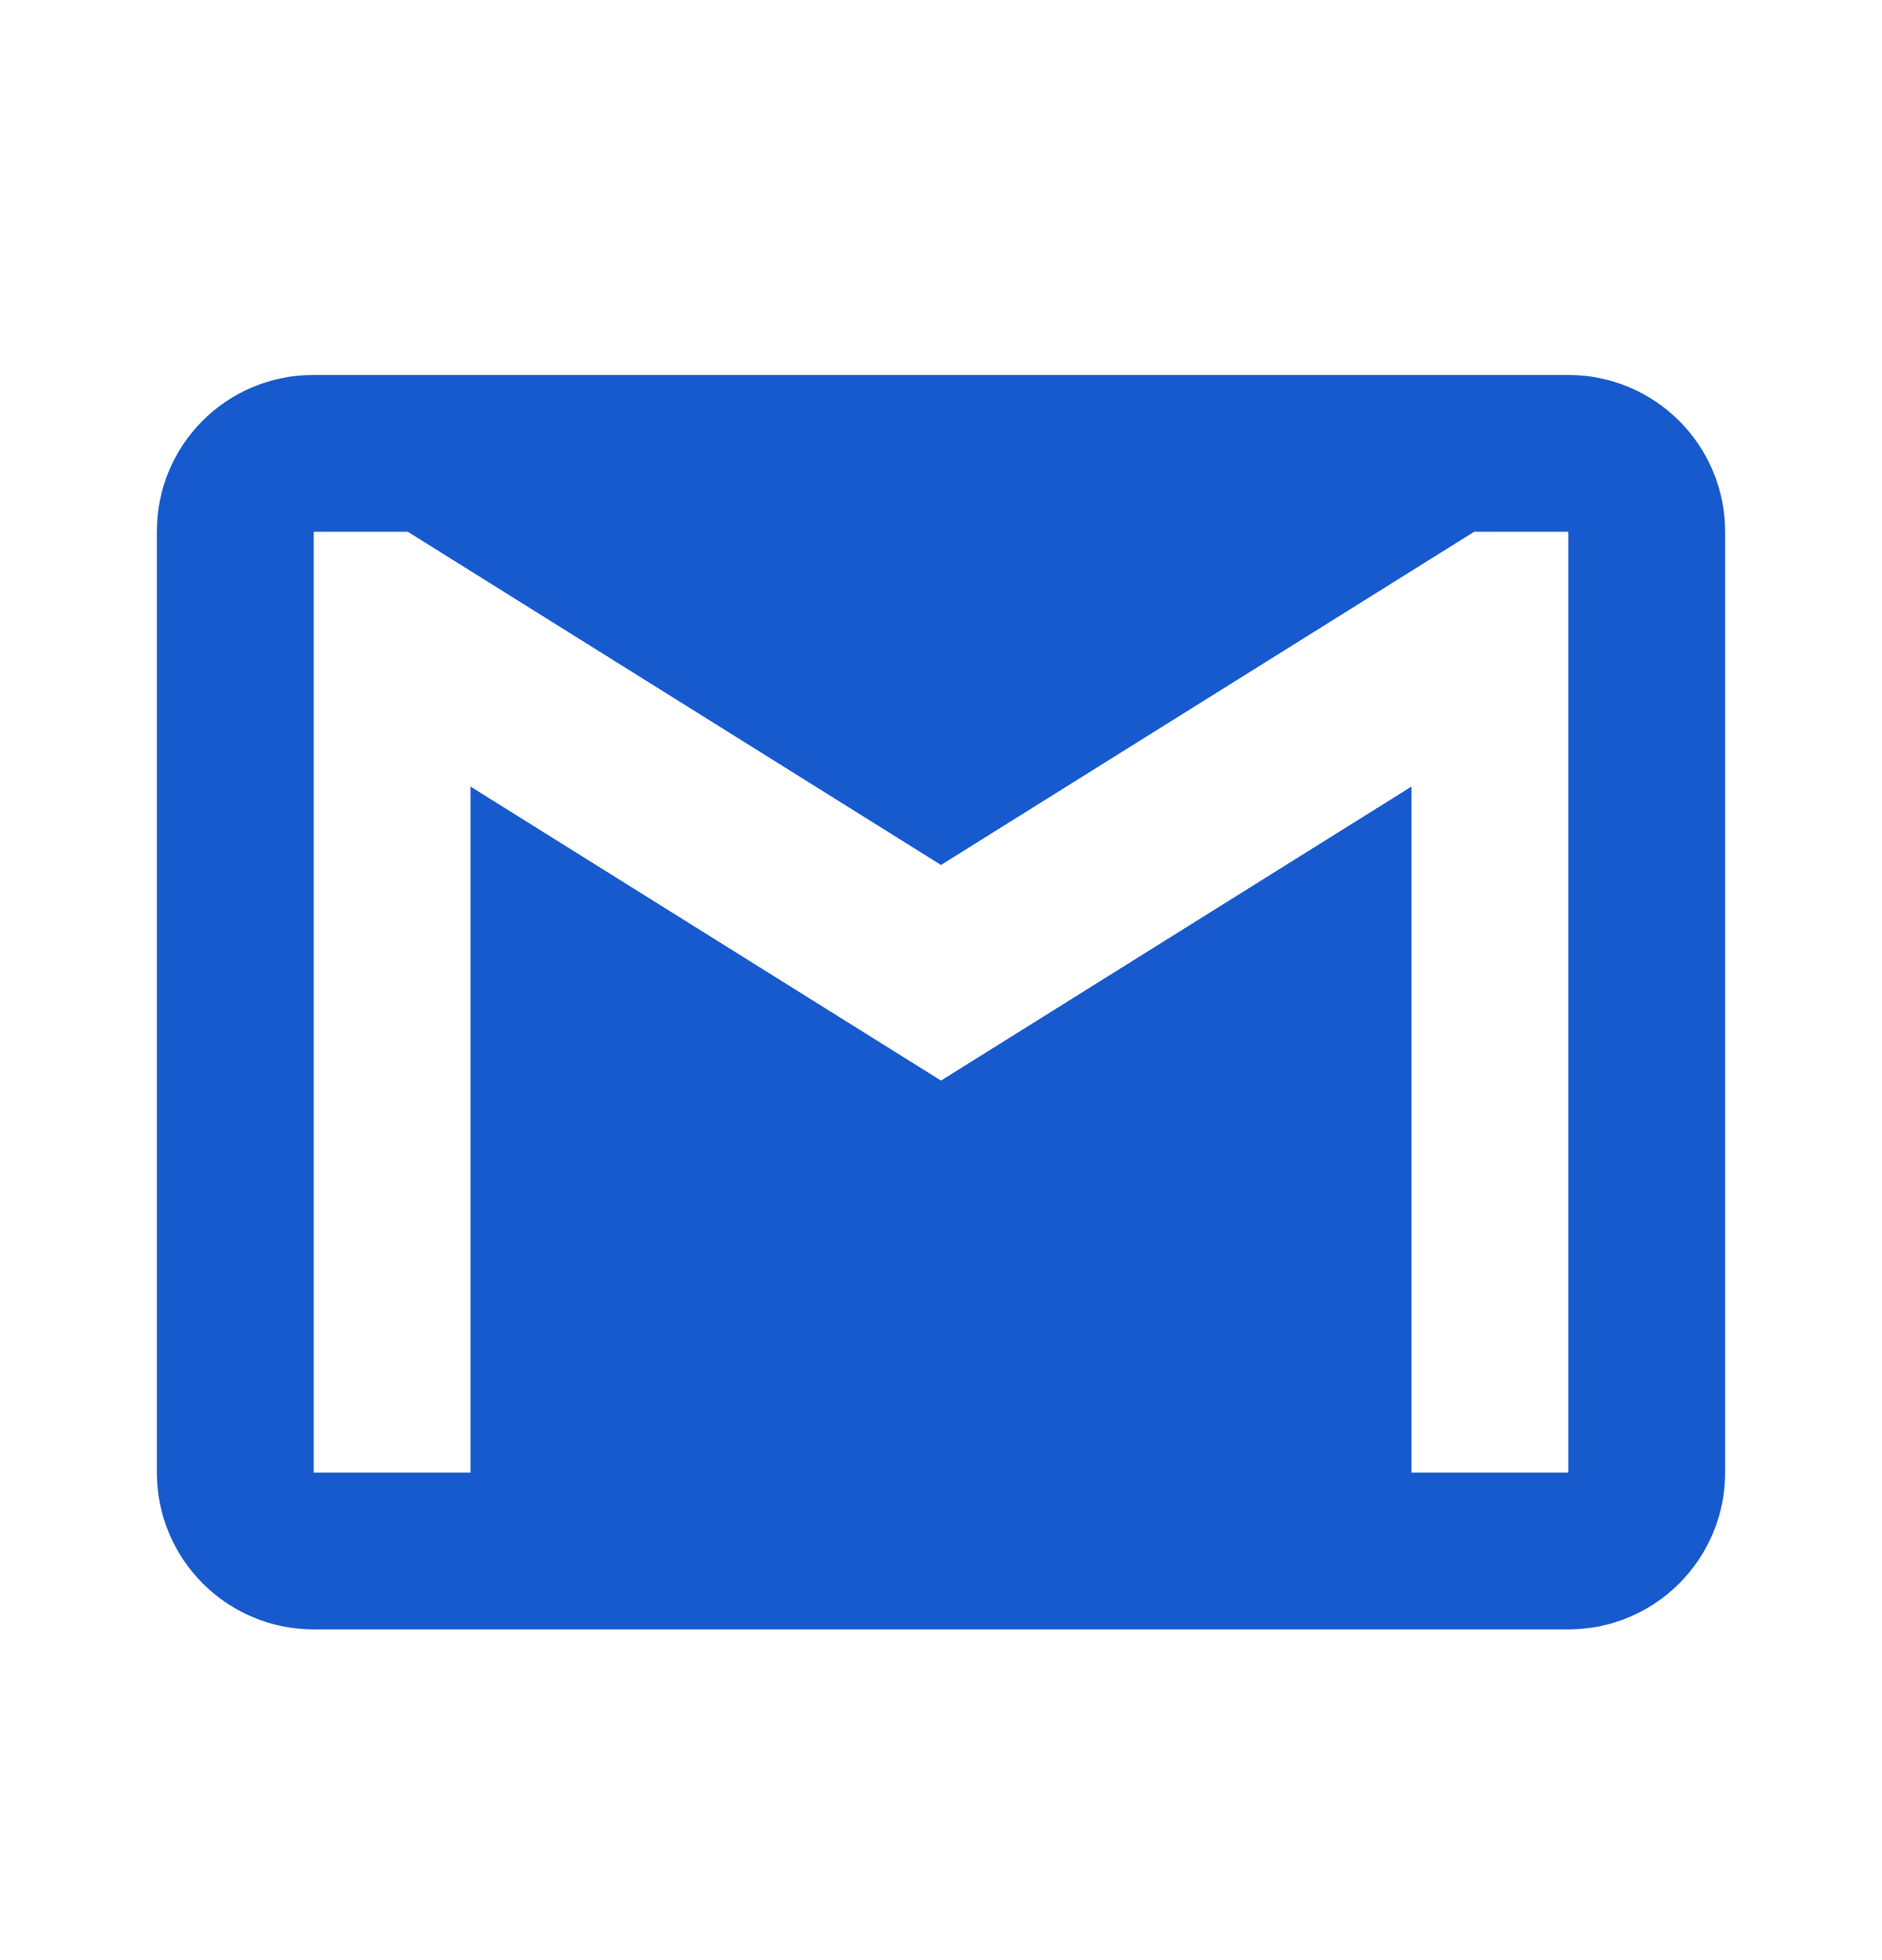 <svg width="24" height="25" viewBox="0 0 24 25" fill="none" xmlns="http://www.w3.org/2000/svg">
<path d="M20 18.782H18V10.032L12 13.782L6 10.032V18.782H4V6.782H5.2L12 11.032L18.8 6.782H20M20 4.782H4C2.89 4.782 2 5.672 2 6.782V18.782C2 19.313 2.211 19.821 2.586 20.196C2.961 20.572 3.47 20.782 4 20.782H20C20.53 20.782 21.039 20.572 21.414 20.196C21.789 19.821 22 19.313 22 18.782V6.782C22 6.252 21.789 5.743 21.414 5.368C21.039 4.993 20.53 4.782 20 4.782Z" fill="#175ACE"/>
</svg>
